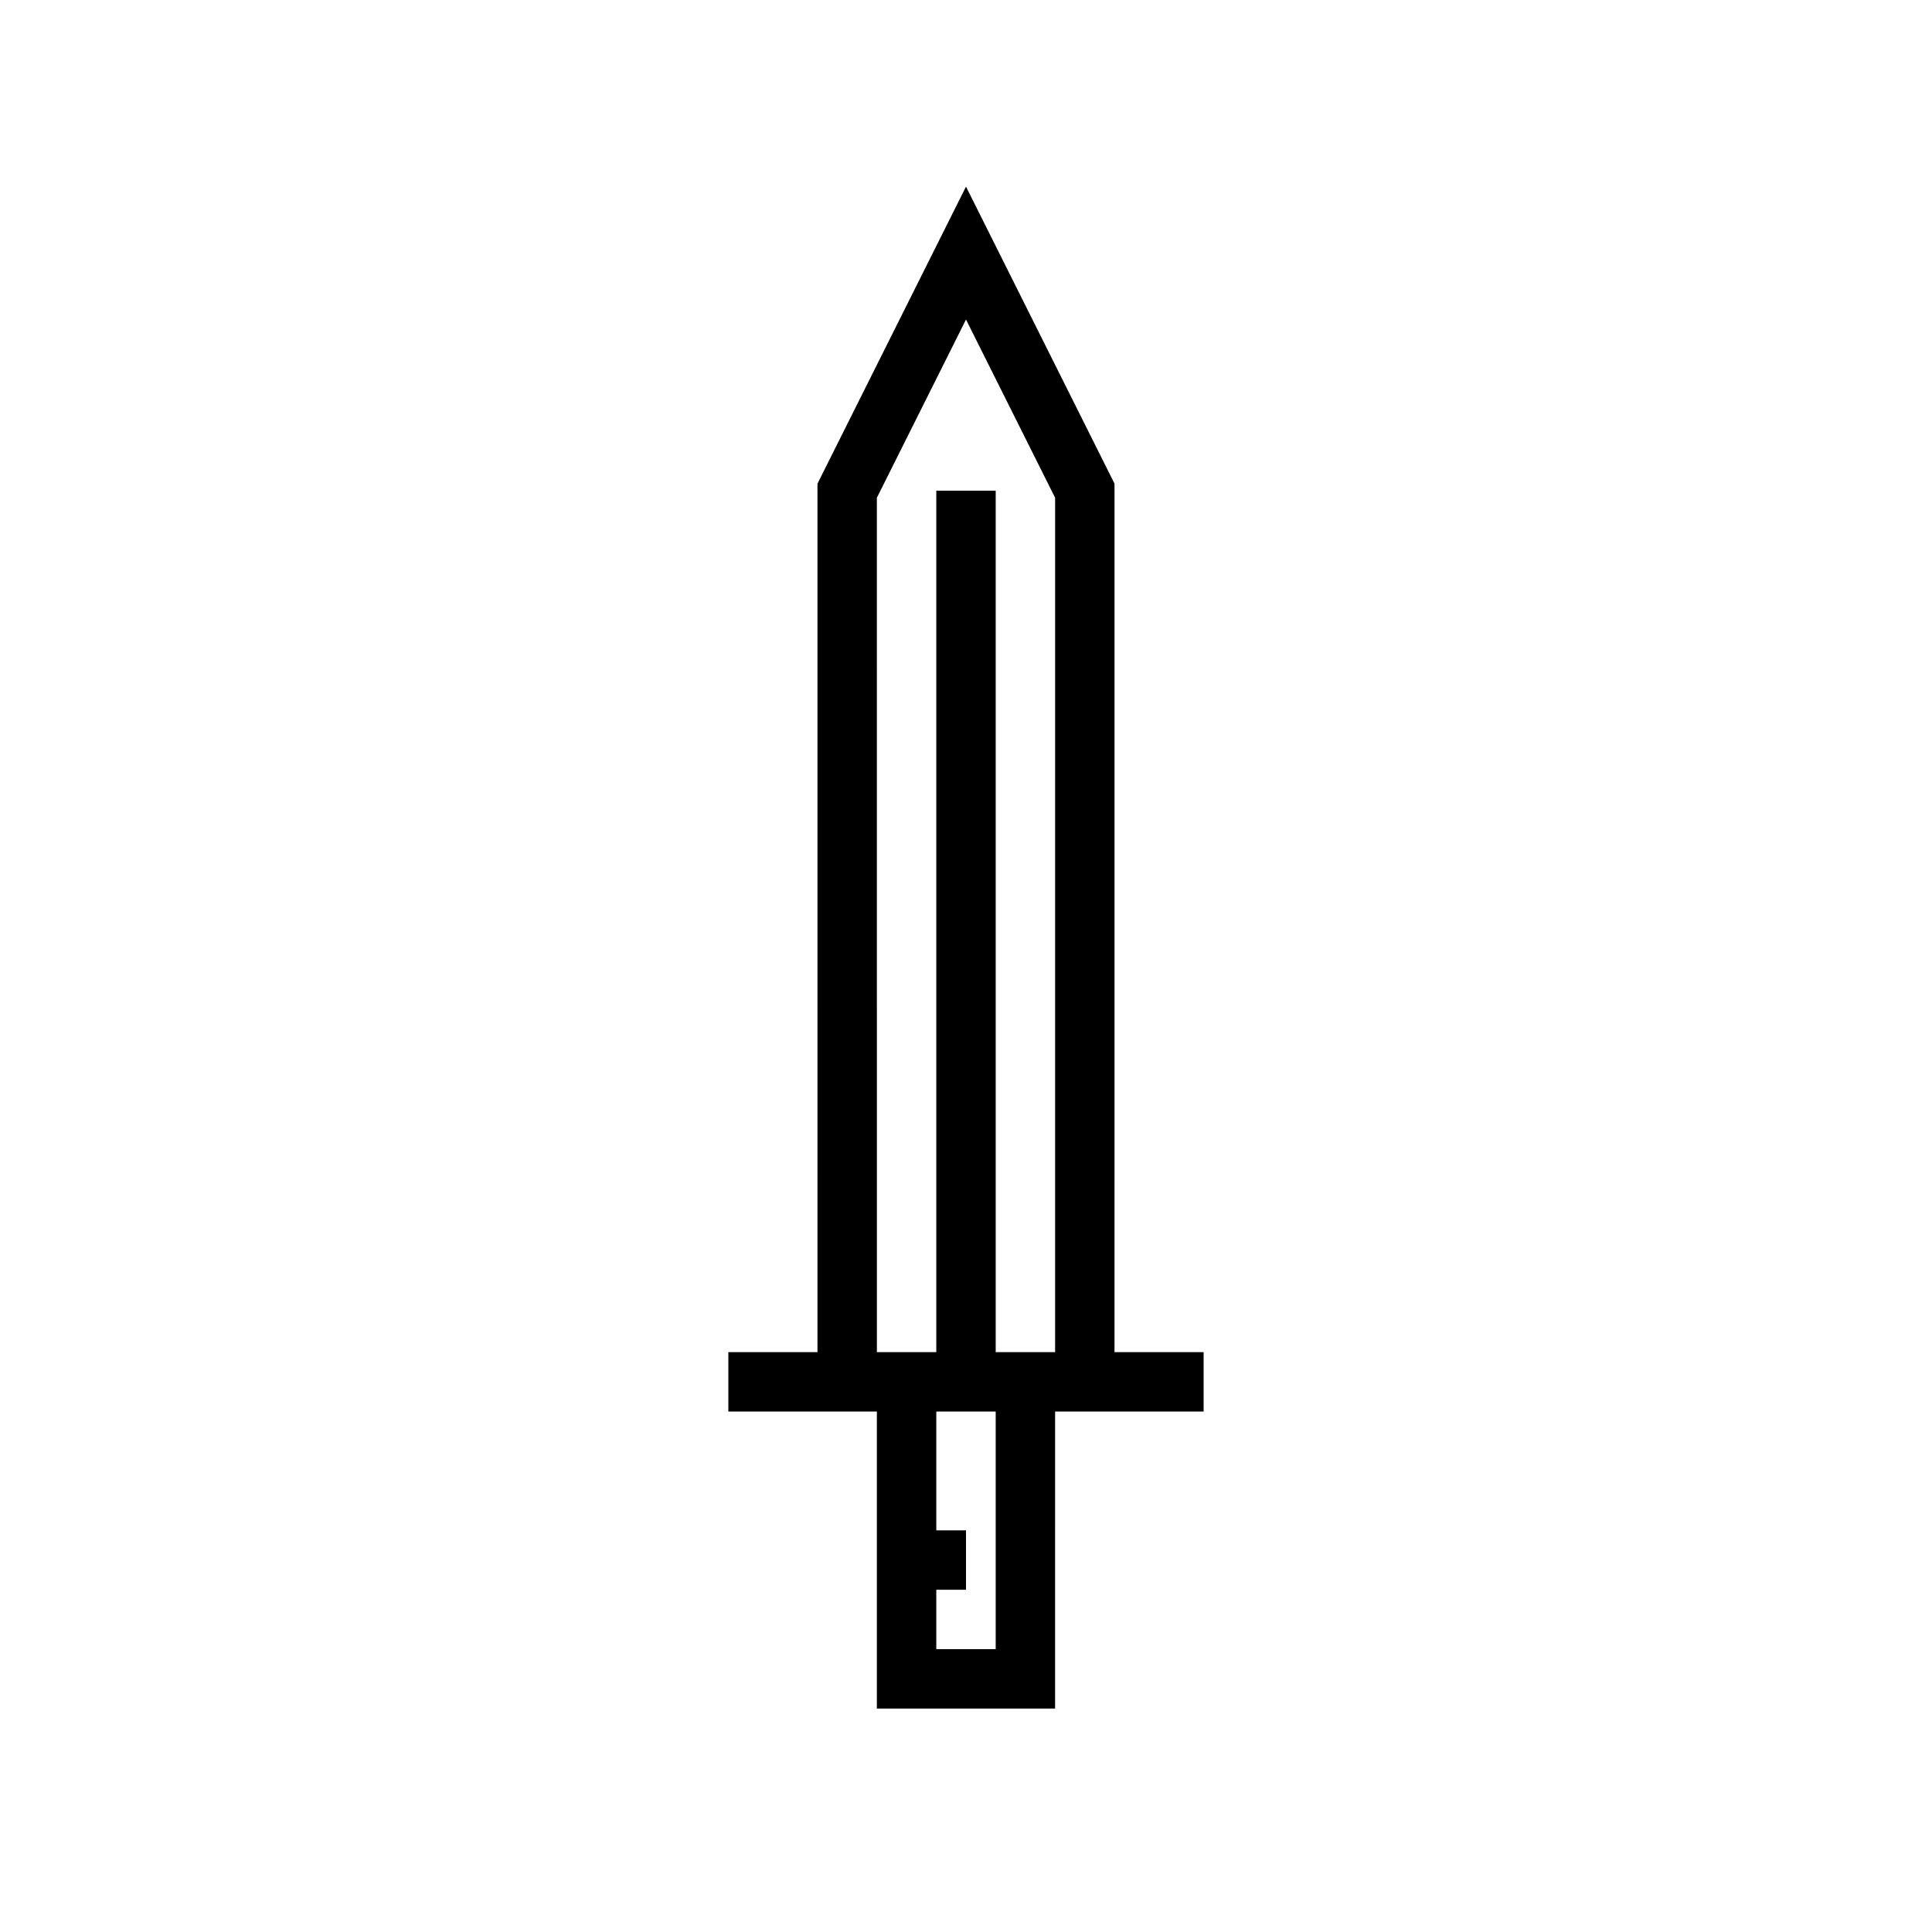 <?xml version="1.0" encoding="UTF-8"?>
<!-- Uploaded to: ICON Repo, www.iconrepo.com, Generator: ICON Repo Mixer Tools -->
<svg fill="#000000" width="800px" height="800px" version="1.1" viewBox="144 144 512 512" xmlns="http://www.w3.org/2000/svg">
 <path d="m400 193.46-39.359 78.719-0.004 230.15h-23.617v15.742h39.359v78.719h47.23l0.004-78.719h39.359v-15.742h-23.617l0.004-230.15zm7.871 387.59h-15.742v-15.742h7.871v-15.742h-7.871v-31.488h15.742zm15.742-78.719h-15.742v-228.29h-15.742v228.29h-15.742l-0.004-226.43 23.617-47.23 23.617 47.23z"/>
</svg>